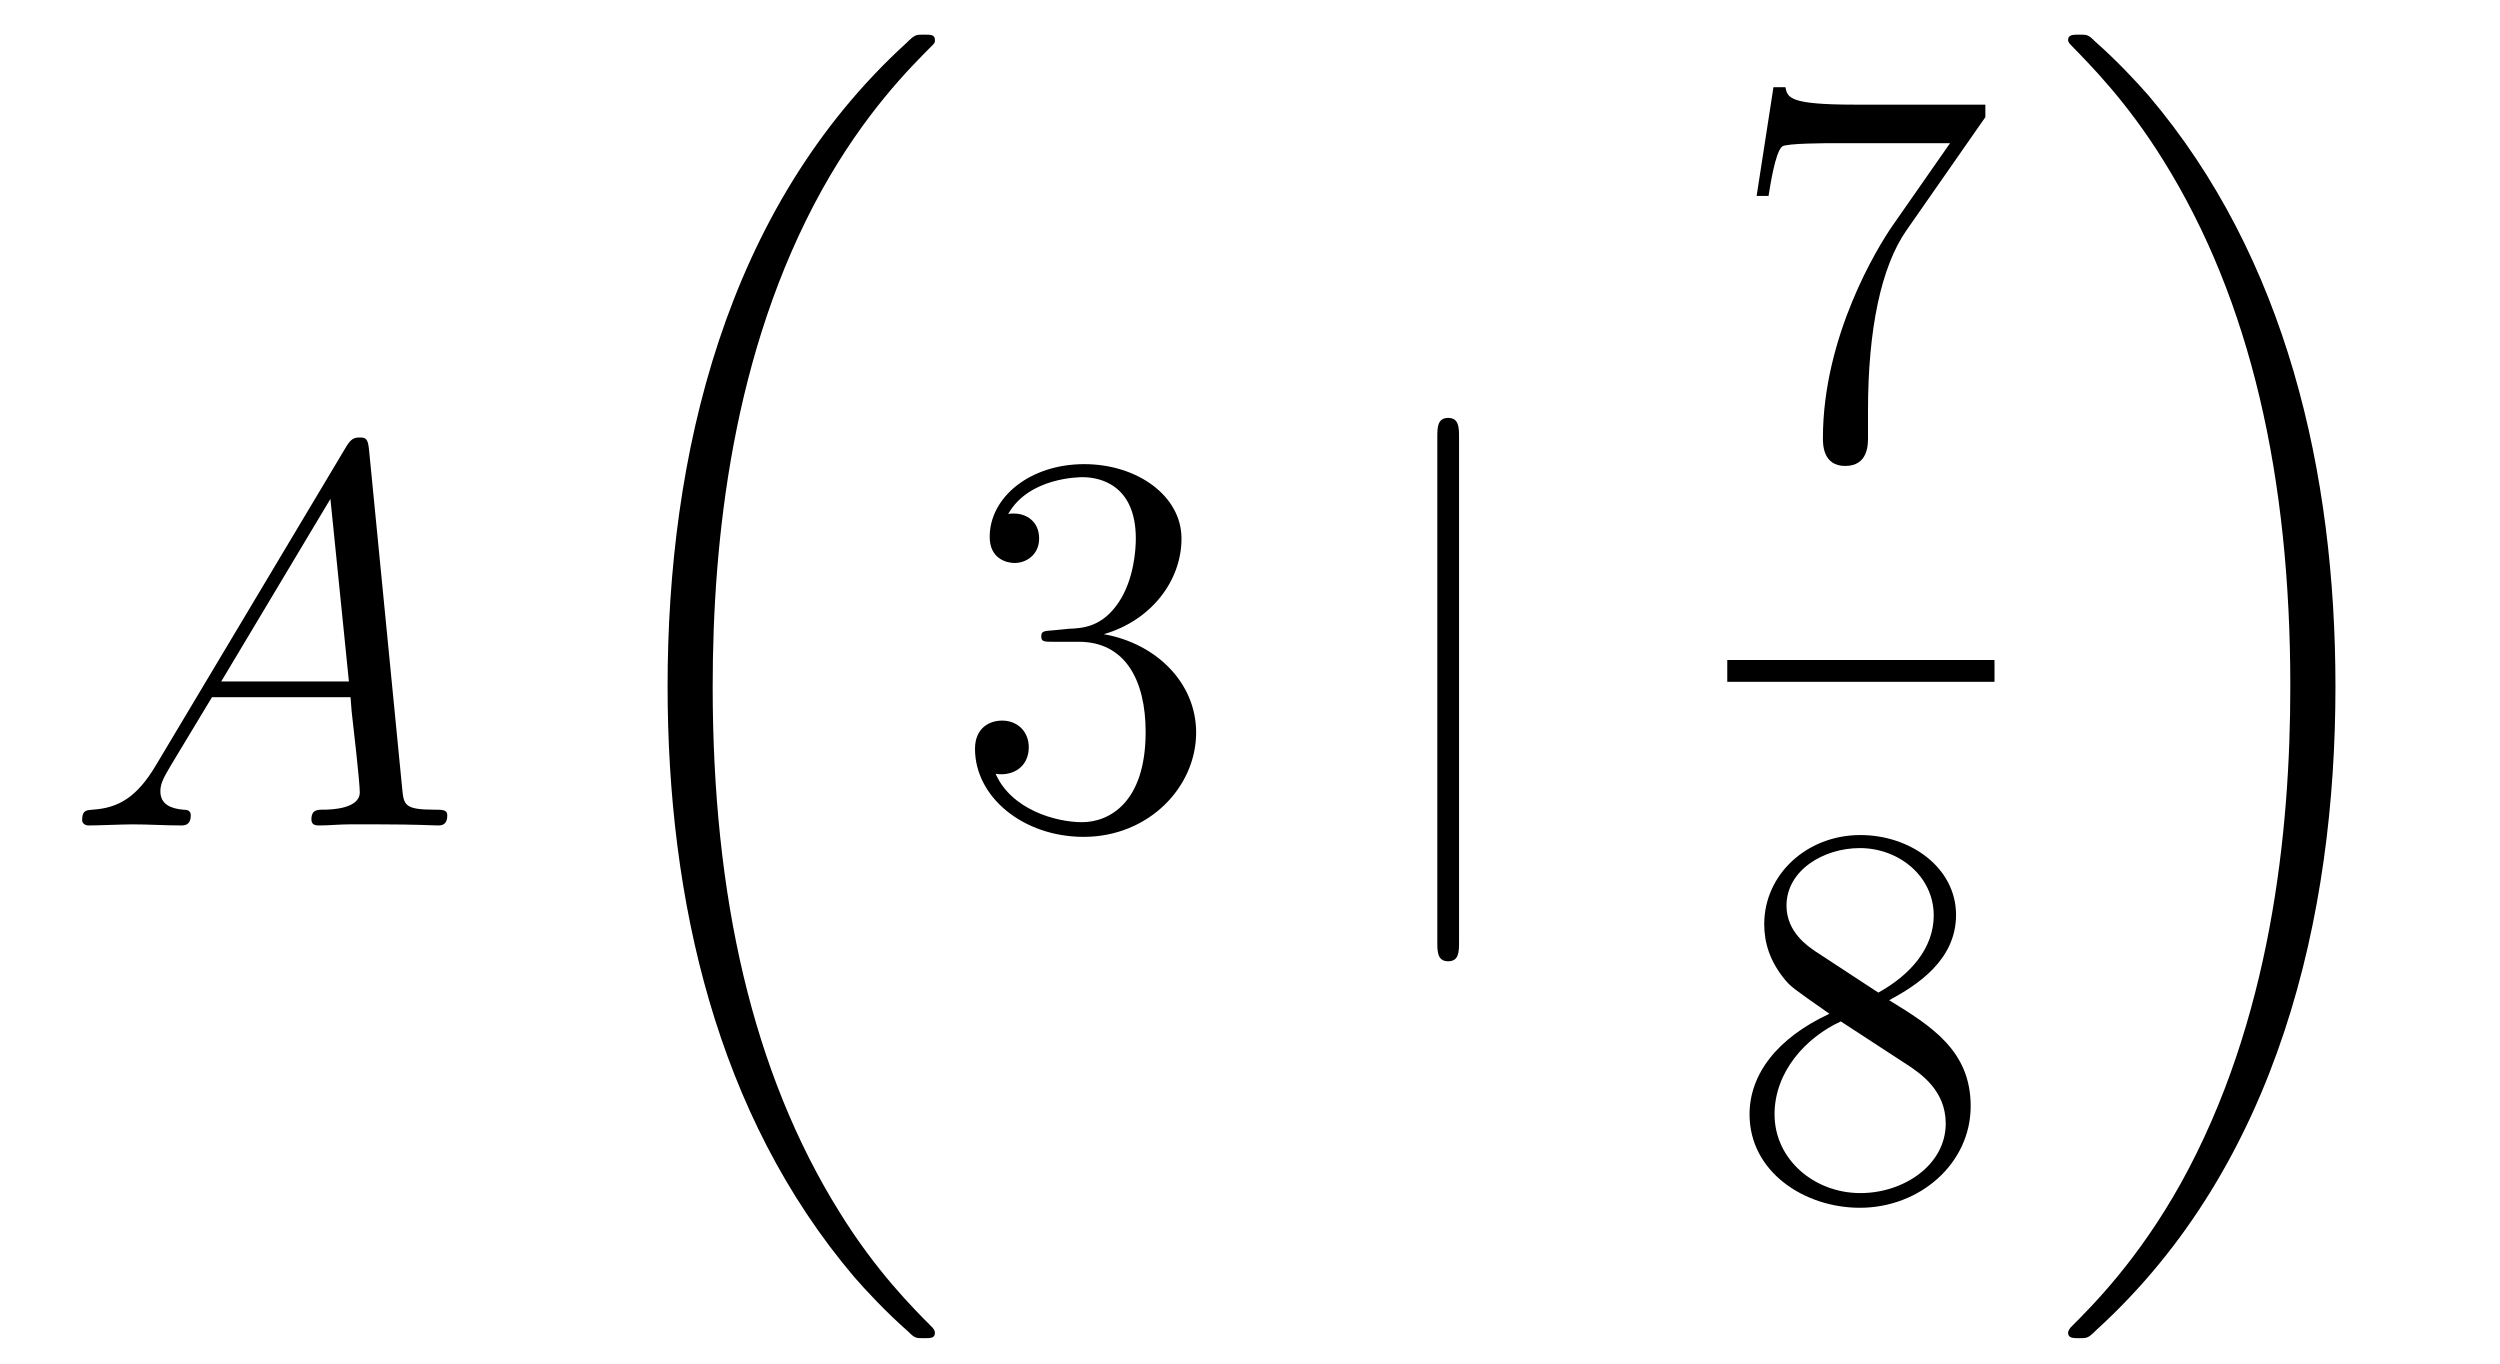 <?xml version='1.0'?>
<!-- This file was generated by dvisvgm 1.14.1 -->
<svg height='30pt' version='1.1' viewBox='0 -30 55 30' width='55pt' xmlns='http://www.w3.org/2000/svg' xmlns:xlink='http://www.w3.org/1999/xlink'>
<g id='page1'>
<g transform='matrix(1 0 0 1 -127 637)'>
<path d='M130.432 -650.167C130.014 -649.462 129.608 -649.222 129.033 -649.187C128.902 -649.175 128.807 -649.175 128.807 -648.96C128.807 -648.888 128.866 -648.84 128.95 -648.84C129.165 -648.84 129.703 -648.864 129.918 -648.864C130.265 -648.864 130.647 -648.84 130.982 -648.84C131.054 -648.84 131.197 -648.84 131.197 -649.067C131.197 -649.175 131.102 -649.187 131.03 -649.187C130.755 -649.211 130.528 -649.306 130.528 -649.593C130.528 -649.76 130.6 -649.892 130.755 -650.155L131.663 -651.661H134.712C134.724 -651.553 134.724 -651.458 134.736 -651.35C134.772 -651.04 134.915 -649.796 134.915 -649.569C134.915 -649.211 134.305 -649.187 134.114 -649.187C133.983 -649.187 133.851 -649.187 133.851 -648.972C133.851 -648.84 133.959 -648.84 134.03 -648.84C134.233 -648.84 134.473 -648.864 134.676 -648.864H135.357C136.087 -648.864 136.613 -648.84 136.624 -648.84C136.708 -648.84 136.84 -648.84 136.84 -649.067C136.84 -649.187 136.732 -649.187 136.553 -649.187C135.895 -649.187 135.883 -649.294 135.848 -649.653L135.118 -657.112C135.094 -657.351 135.047 -657.375 134.915 -657.375C134.795 -657.375 134.724 -657.351 134.616 -657.172L130.432 -650.167ZM131.867 -652.008L134.269 -656.024L134.676 -652.008H131.867Z' fill-rule='evenodd'/>
<path d='M147.568 -637.68C147.568 -637.728 147.544 -637.752 147.52 -637.788C147.078 -638.23 146.277 -639.031 145.476 -640.322C143.551 -643.406 142.679 -647.291 142.679 -651.893C142.679 -655.109 143.109 -659.257 145.081 -662.819C146.026 -664.517 147.006 -665.497 147.532 -666.023C147.568 -666.059 147.568 -666.083 147.568 -666.119C147.568 -666.238 147.484 -666.238 147.317 -666.238C147.149 -666.238 147.126 -666.238 146.946 -666.059C142.942 -662.413 141.687 -656.938 141.687 -651.905C141.687 -647.207 142.762 -642.473 145.799 -638.899C146.038 -638.624 146.492 -638.134 146.982 -637.704C147.126 -637.56 147.149 -637.56 147.317 -637.56C147.484 -637.56 147.568 -637.56 147.568 -637.68Z' fill-rule='evenodd'/>
<path d='M150.16 -653.132C149.956 -653.12 149.908 -653.107 149.908 -653C149.908 -652.881 149.968 -652.881 150.183 -652.881H150.733C151.749 -652.881 152.204 -652.044 152.204 -650.896C152.204 -649.33 151.391 -648.912 150.805 -648.912C150.231 -648.912 149.251 -649.187 148.904 -649.976C149.287 -649.916 149.633 -650.131 149.633 -650.561C149.633 -650.908 149.382 -651.147 149.048 -651.147C148.761 -651.147 148.45 -650.98 148.45 -650.526C148.45 -649.462 149.514 -648.589 150.841 -648.589C152.263 -648.589 153.315 -649.677 153.315 -650.884C153.315 -651.984 152.431 -652.845 151.283 -653.048C152.323 -653.347 152.993 -654.219 152.993 -655.152C152.993 -656.096 152.013 -656.789 150.853 -656.789C149.658 -656.789 148.773 -656.06 148.773 -655.188C148.773 -654.709 149.143 -654.614 149.323 -654.614C149.574 -654.614 149.861 -654.793 149.861 -655.152C149.861 -655.534 149.574 -655.702 149.311 -655.702C149.239 -655.702 149.215 -655.702 149.179 -655.69C149.633 -656.502 150.757 -656.502 150.817 -656.502C151.212 -656.502 151.988 -656.323 151.988 -655.152C151.988 -654.925 151.953 -654.255 151.606 -653.741C151.248 -653.215 150.841 -653.179 150.518 -653.167L150.16 -653.132Z' fill-rule='evenodd'/>
<path d='M159.099 -657.375C159.099 -657.59 159.099 -657.806 158.86 -657.806S158.621 -657.59 158.621 -657.375V-646.282C158.621 -646.067 158.621 -645.852 158.86 -645.852S159.099 -646.067 159.099 -646.282V-657.375Z' fill-rule='evenodd'/>
<path d='M170.678 -664.423V-664.698H167.797C166.351 -664.698 166.327 -664.854 166.279 -665.081H166.016L165.646 -662.69H165.908C165.944 -662.905 166.052 -663.647 166.208 -663.778C166.303 -663.85 167.2 -663.85 167.367 -663.85H169.901L168.634 -662.033C168.311 -661.567 167.104 -659.606 167.104 -657.359C167.104 -657.227 167.104 -656.749 167.594 -656.749C168.096 -656.749 168.096 -657.215 168.096 -657.371V-657.968C168.096 -659.749 168.383 -661.136 168.945 -661.937L170.678 -664.423Z' fill-rule='evenodd'/>
<path d='M165 -652H170.879V-652.48H165'/>
<path d='M168.562 -644.995C169.16 -645.318 170.033 -645.868 170.033 -646.872C170.033 -647.912 169.028 -648.629 167.929 -648.629C166.745 -648.629 165.813 -647.757 165.813 -646.669C165.813 -646.263 165.933 -645.856 166.267 -645.45C166.399 -645.294 166.411 -645.282 167.247 -644.697C166.088 -644.159 165.49 -643.358 165.49 -642.485C165.49 -641.218 166.698 -640.429 167.917 -640.429C169.244 -640.429 170.355 -641.409 170.355 -642.664C170.355 -643.884 169.495 -644.422 168.562 -644.995ZM166.937 -646.071C166.781 -646.179 166.303 -646.49 166.303 -647.075C166.303 -647.853 167.116 -648.342 167.917 -648.342C168.777 -648.342 169.542 -647.721 169.542 -646.86C169.542 -646.131 169.017 -645.545 168.323 -645.163L166.937 -646.071ZM167.498 -644.529L168.945 -643.585C169.256 -643.382 169.806 -643.011 169.806 -642.282C169.806 -641.373 168.885 -640.752 167.929 -640.752C166.913 -640.752 166.04 -641.493 166.04 -642.485C166.04 -643.417 166.721 -644.171 167.498 -644.529Z' fill-rule='evenodd'/>
<path d='M178.38 -651.893C178.38 -656.591 177.304 -661.325 174.267 -664.899C174.028 -665.174 173.574 -665.664 173.084 -666.095C172.941 -666.238 172.917 -666.238 172.749 -666.238C172.606 -666.238 172.498 -666.238 172.498 -666.119C172.498 -666.071 172.546 -666.023 172.57 -665.999C172.988 -665.569 173.789 -664.768 174.59 -663.477C176.515 -660.393 177.387 -656.508 177.387 -651.905C177.387 -648.69 176.957 -644.542 174.985 -640.979C174.04 -639.282 173.048 -638.29 172.546 -637.788C172.522 -637.752 172.498 -637.716 172.498 -637.68C172.498 -637.56 172.606 -637.56 172.749 -637.56C172.917 -637.56 172.941 -637.56 173.12 -637.74C177.125 -641.386 178.38 -646.861 178.38 -651.893Z' fill-rule='evenodd'/>
</g>
</g>
</svg>
